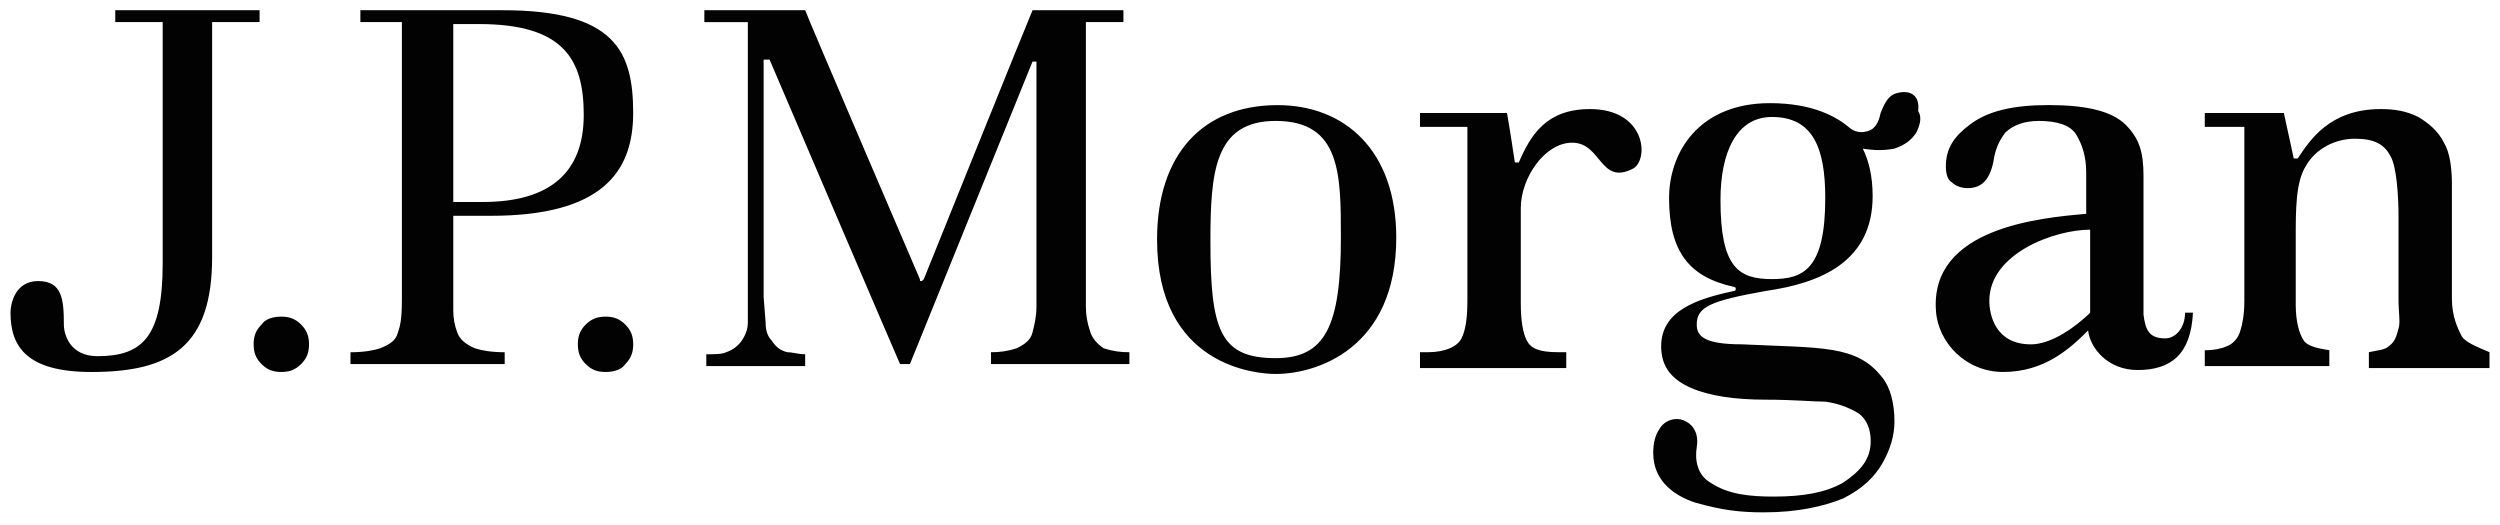 <svg width="119" height="25" viewBox="0 0 119 25" fill="none" xmlns="http://www.w3.org/2000/svg">
<path d="M12.45 0.487H5.486V1.051H7.744V12.531C7.744 16.013 6.803 16.954 4.64 16.954C3.323 16.954 3.04 15.919 3.04 15.448C3.04 14.225 2.946 13.379 1.816 13.379C0.687 13.379 0.5 14.508 0.5 14.884C0.5 16.484 1.252 17.707 4.357 17.707C8.122 17.707 10.097 16.484 10.097 12.25V1.05H12.356V0.487H12.45ZM13.392 15.072C13.015 15.072 12.638 15.168 12.45 15.448C12.167 15.731 12.073 16.013 12.073 16.39C12.073 16.764 12.167 17.048 12.45 17.331C12.732 17.613 13.015 17.706 13.392 17.706C13.767 17.706 14.05 17.612 14.332 17.331C14.614 17.049 14.709 16.764 14.709 16.39C14.709 16.013 14.614 15.731 14.332 15.448C14.05 15.166 13.767 15.072 13.39 15.072H13.392ZM28.823 15.072C28.447 15.072 28.164 15.168 27.881 15.448C27.6 15.731 27.506 16.013 27.506 16.39C27.506 16.764 27.6 17.048 27.881 17.331C28.164 17.613 28.447 17.706 28.823 17.706C29.2 17.706 29.575 17.612 29.765 17.331C30.046 17.048 30.14 16.764 30.14 16.39C30.14 16.013 30.046 15.731 29.764 15.448C29.481 15.166 29.2 15.072 28.822 15.072H28.823ZM23.929 0.487H17.154V1.051H19.13V14.226C19.13 15.261 19.036 15.542 18.942 15.825C18.847 16.203 18.565 16.391 18.094 16.579C17.813 16.674 17.342 16.767 16.683 16.767V17.331H24.023V16.767C23.364 16.767 22.894 16.674 22.61 16.579C22.141 16.391 21.858 16.108 21.765 15.826C21.64 15.495 21.576 15.145 21.576 14.791V10.272H23.364C28.634 10.272 30.139 8.203 30.139 5.379C30.139 2.462 29.293 0.487 23.929 0.487ZM22.987 9.614H21.576V1.145H22.8C26.846 1.145 27.786 2.839 27.786 5.473C27.786 8.202 26.188 9.614 22.987 9.614ZM51.877 15.731C51.752 15.367 51.689 14.986 51.688 14.602V1.051H53.475V0.487H49.149C49.055 0.676 43.975 13.285 43.975 13.285L43.881 13.38C43.786 13.38 43.786 13.38 43.786 13.286C43.786 13.286 38.329 0.581 38.329 0.487H33.527V1.052H35.597V15.355C35.597 15.639 35.503 15.921 35.315 16.203C35.127 16.485 34.844 16.674 34.562 16.767C34.373 16.863 33.998 16.863 33.62 16.863V17.426H38.326V16.861C37.949 16.861 37.761 16.767 37.48 16.767C37.103 16.672 36.914 16.484 36.726 16.201C36.538 16.013 36.444 15.731 36.444 15.355L36.349 14.131V2.838H36.632C36.632 2.838 42.748 17.141 42.842 17.329H43.313L49.147 2.933H49.335V14.602C49.335 15.073 49.241 15.448 49.147 15.825C49.053 16.201 48.771 16.39 48.395 16.578C48.001 16.709 47.587 16.772 47.172 16.765V17.33H53.759V16.765C53.343 16.772 52.929 16.709 52.535 16.578C52.253 16.39 51.971 16.107 51.877 15.731ZM60.815 5.004C57.239 5.004 55.076 7.356 55.076 11.402C55.076 17.424 59.781 17.801 60.721 17.801C62.697 17.801 66.462 16.578 66.462 11.309C66.462 7.168 64.015 5.004 60.815 5.004ZM60.721 17.048C58.087 17.048 57.616 15.732 57.616 11.497C57.616 8.203 57.804 5.756 60.721 5.756C63.826 5.756 63.826 8.296 63.826 11.307C63.826 15.542 63.074 17.048 60.721 17.048ZM75.684 5.192C73.613 5.192 72.862 6.415 72.296 7.732H72.107C72.107 7.732 71.826 5.85 71.732 5.379H67.591V6.038H69.848V14.319C69.848 15.166 69.755 15.732 69.568 16.106C69.379 16.484 68.814 16.765 67.967 16.765H67.591V17.519H74.554V16.765H74.178C73.236 16.765 72.862 16.578 72.671 16.201C72.484 15.825 72.39 15.26 72.39 14.414V9.897C72.39 8.484 73.519 6.792 74.837 6.792C76.248 6.792 76.153 8.861 77.754 8.015C78.507 7.544 78.319 5.192 75.684 5.192ZM103.066 16.106C102.313 16.106 102.125 15.732 102.031 14.979V8.391C102.031 7.261 101.842 6.603 101.185 5.943C100.526 5.285 99.302 5.001 97.515 5.001C95.821 5.001 94.598 5.285 93.75 5.943C92.998 6.509 92.623 7.073 92.623 7.921C92.623 8.295 92.717 8.579 92.904 8.673C93.092 8.861 93.375 8.955 93.656 8.955C94.314 8.955 94.692 8.581 94.879 7.732C94.976 7.073 95.162 6.698 95.445 6.32C95.82 5.945 96.387 5.756 97.044 5.756C97.891 5.756 98.549 5.943 98.832 6.414C99.114 6.885 99.303 7.45 99.303 8.201V10.178C97.137 10.367 91.868 10.836 92.151 14.789C92.245 16.294 93.563 17.706 95.35 17.706C97.326 17.706 98.548 16.578 99.394 15.729C99.49 16.577 100.336 17.613 101.749 17.613C103.347 17.613 104.289 16.86 104.384 14.883H104.008C104.008 15.636 103.537 16.107 103.066 16.107V16.106ZM99.491 14.884L99.397 14.979C98.268 16.014 97.328 16.391 96.668 16.391C94.975 16.391 94.692 14.979 94.692 14.32C94.692 12.063 97.797 10.933 99.491 10.933V14.884ZM117.182 16.013C116.993 15.638 116.711 15.072 116.711 14.226V8.767C116.711 8.015 116.617 7.261 116.334 6.792C116.052 6.227 115.582 5.85 115.111 5.568C114.546 5.285 113.982 5.192 113.324 5.192C110.877 5.192 109.935 6.698 109.372 7.544H109.183L108.712 5.379H104.948V6.038H106.831V14.319C106.831 14.979 106.736 15.448 106.642 15.732C106.547 16.106 106.268 16.39 105.984 16.484C105.796 16.578 105.419 16.672 104.948 16.672V17.424H110.876V16.672C110.311 16.578 109.84 16.484 109.653 16.201C109.465 15.919 109.277 15.354 109.277 14.508V11.308C109.277 9.992 109.277 8.673 109.748 7.921C110.218 7.073 111.158 6.603 112.1 6.603C113.042 6.603 113.511 6.886 113.795 7.45C114.076 7.921 114.169 9.332 114.169 10.272V14.225C114.169 14.883 114.266 15.354 114.169 15.638C114.076 16.012 113.982 16.296 113.699 16.483C113.511 16.672 113.134 16.672 112.758 16.765V17.519H118.5V16.765C117.84 16.484 117.37 16.294 117.182 16.013ZM90.27 4.439C89.893 4.533 89.705 4.91 89.516 5.38C89.422 5.851 89.234 6.133 88.951 6.226C88.669 6.321 88.388 6.321 88.105 6.133C87.447 5.568 86.317 4.91 84.247 4.91C80.859 4.91 79.448 7.261 79.448 9.425C79.448 11.966 80.389 13.191 82.552 13.66C82.647 13.66 82.647 13.848 82.552 13.848C80.765 14.225 79.071 14.79 79.071 16.484C79.071 17.52 79.636 18.084 80.483 18.46C81.329 18.836 82.552 19.025 84.058 19.025C85.374 19.025 86.316 19.119 86.881 19.119C87.448 19.193 87.993 19.385 88.481 19.684C88.857 19.967 89.046 20.438 89.046 21C89.046 21.848 88.575 22.413 87.728 22.978C86.883 23.449 85.845 23.637 84.435 23.637C83.306 23.637 82.271 23.542 81.424 22.978C80.766 22.601 80.671 21.849 80.766 21.284C80.861 20.719 80.671 20.155 80.013 19.967C79.812 19.923 79.603 19.945 79.417 20.03C79.23 20.115 79.076 20.258 78.978 20.438C78.788 20.718 78.694 21.095 78.694 21.566C78.694 22.977 79.824 23.635 80.671 23.917C81.988 24.293 82.836 24.388 83.964 24.388C85.565 24.388 86.787 24.106 87.728 23.729C88.67 23.258 89.235 22.694 89.611 22.035C89.986 21.377 90.176 20.718 90.176 20.059C90.176 19.212 89.986 18.459 89.611 17.989C88.388 16.39 86.693 16.577 82.929 16.39C81.141 16.39 80.765 16.013 80.765 15.448C80.765 14.602 81.424 14.319 84.058 13.848C86.693 13.472 89.138 12.437 89.138 9.332C89.138 8.39 88.951 7.638 88.668 7.074C89.234 7.167 89.705 7.167 90.174 7.074C90.741 6.886 91.021 6.603 91.21 6.321C91.399 5.944 91.492 5.568 91.304 5.285C91.399 4.533 90.928 4.25 90.27 4.439ZM84.342 13.285C82.743 13.285 81.895 12.718 81.895 9.52C81.895 7.263 82.648 5.568 84.342 5.568C86.318 5.568 86.882 7.073 86.882 9.426C86.882 12.814 85.847 13.285 84.342 13.285Z" fill="#020202"/>
</svg>
